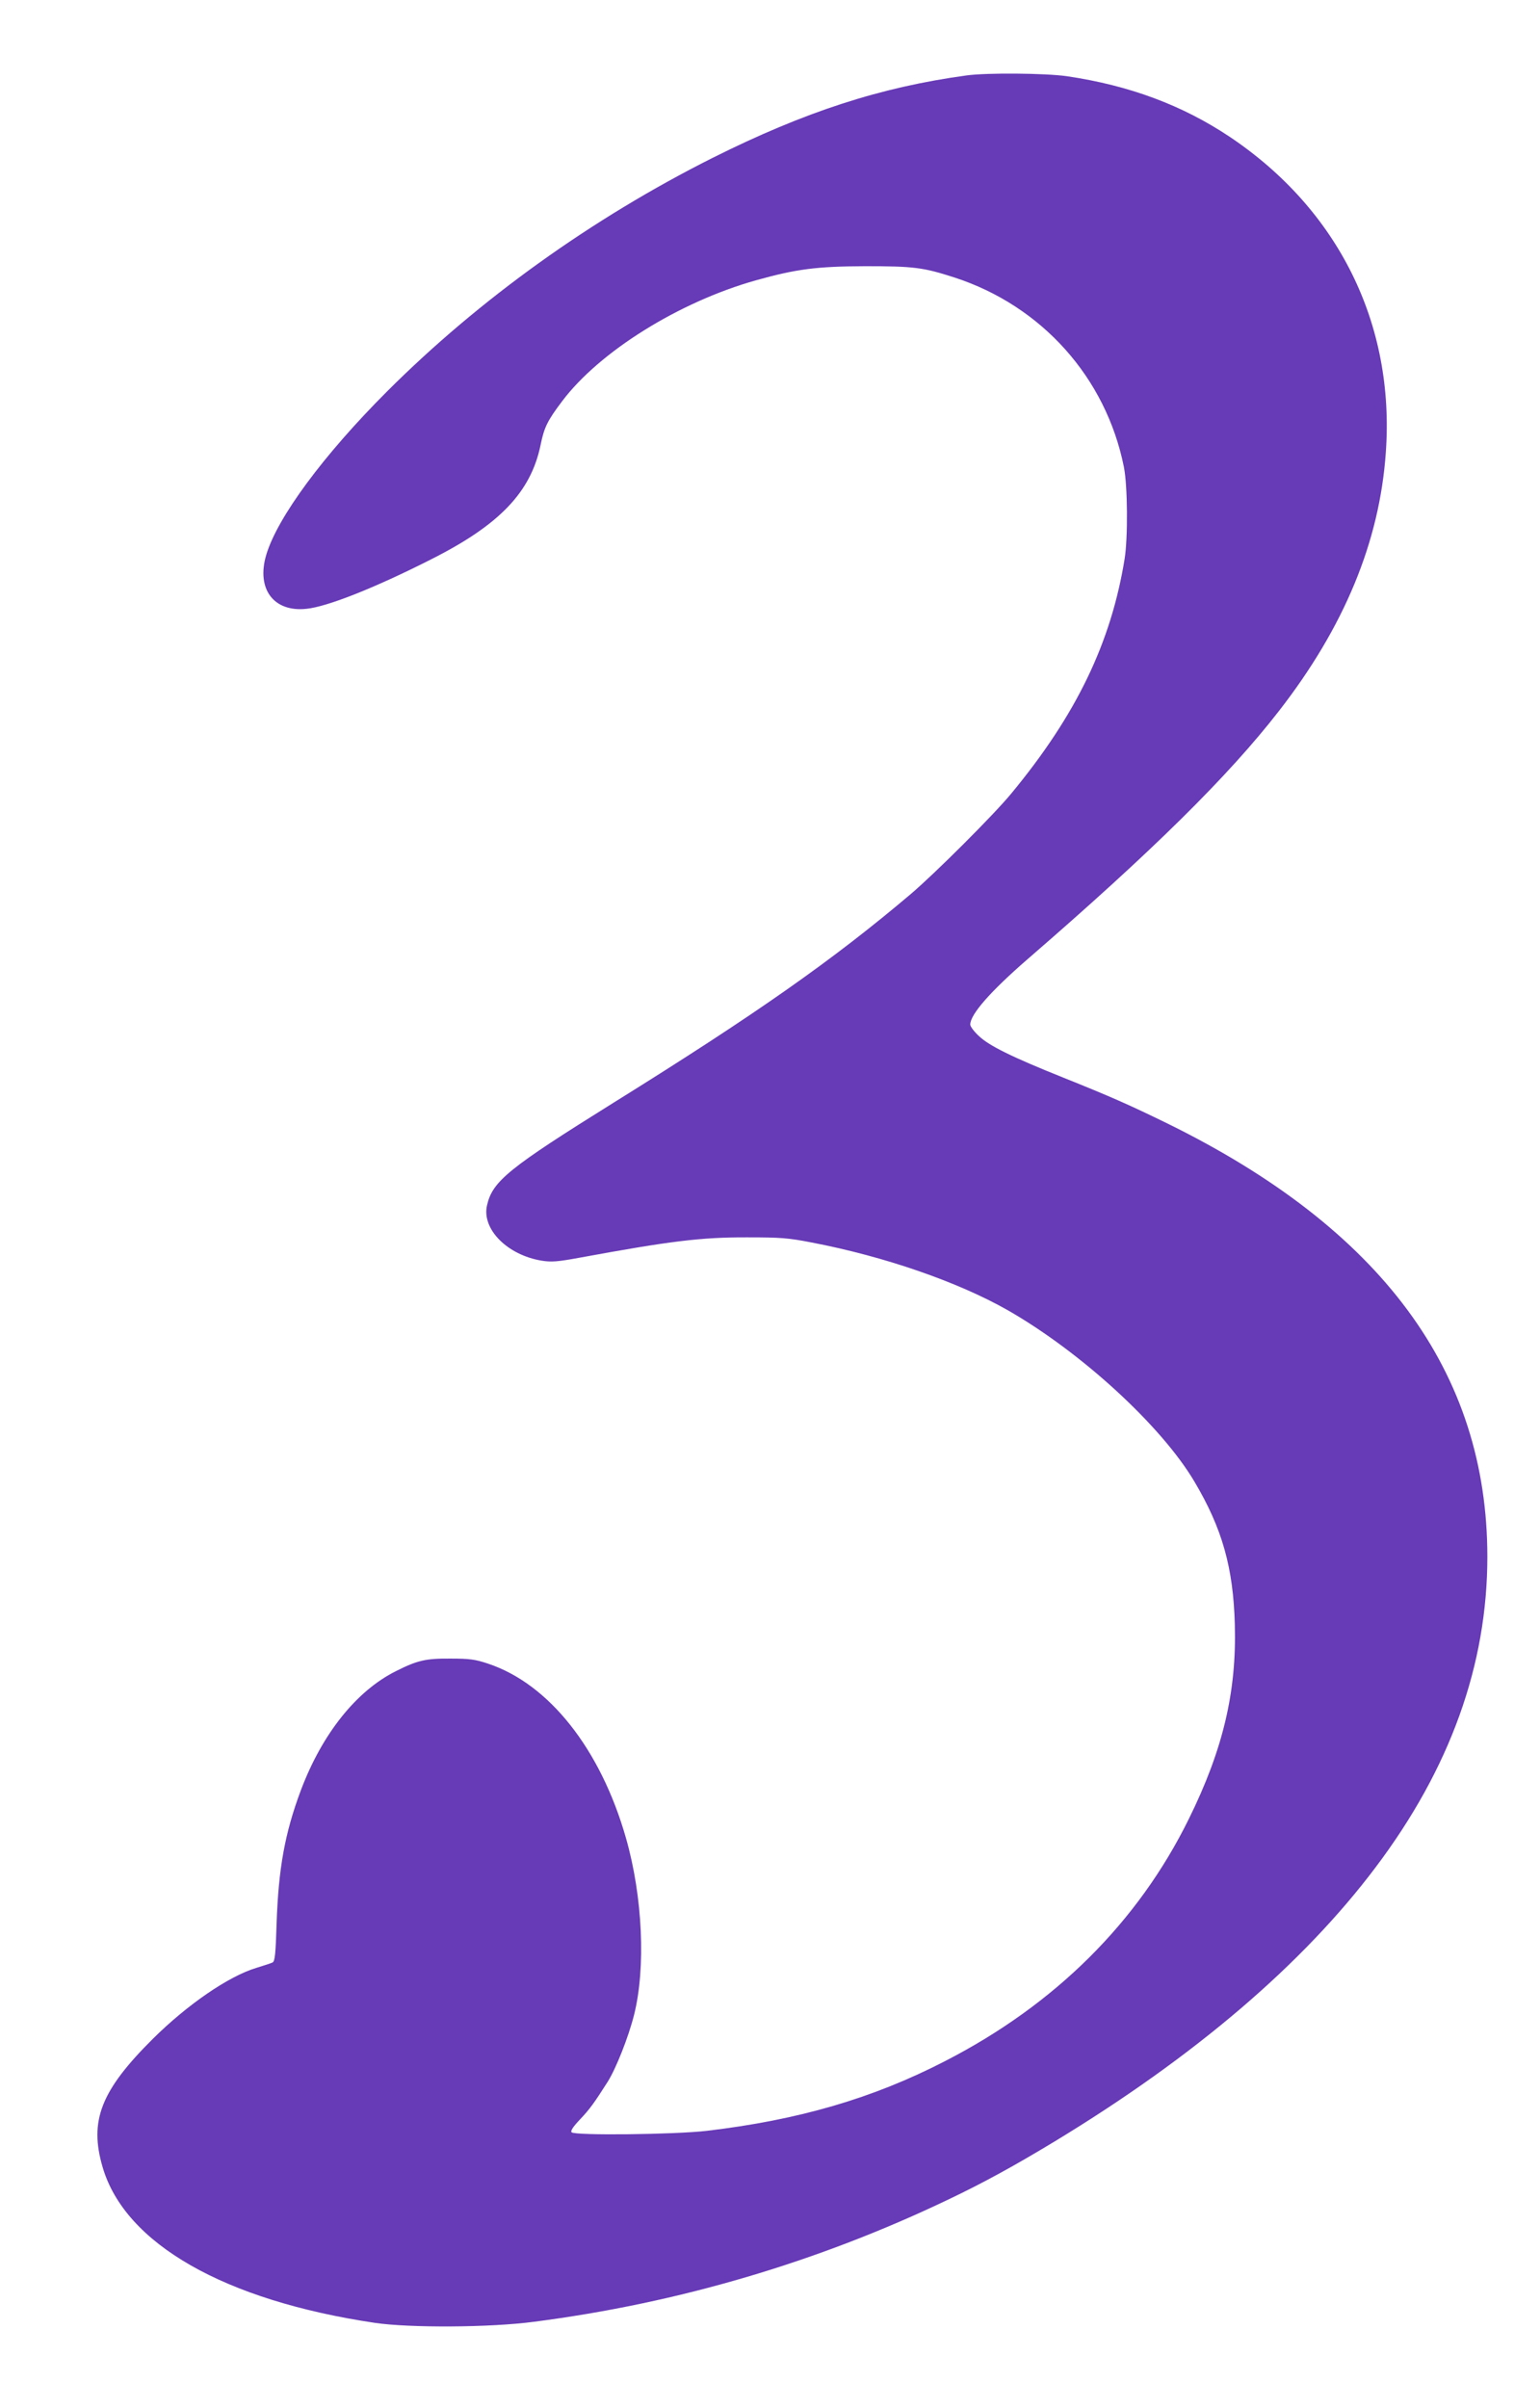 <?xml version="1.0" standalone="no"?>
<!DOCTYPE svg PUBLIC "-//W3C//DTD SVG 20010904//EN"
 "http://www.w3.org/TR/2001/REC-SVG-20010904/DTD/svg10.dtd">
<svg version="1.0" xmlns="http://www.w3.org/2000/svg"
 width="819pt" height="1280pt" viewBox="0 0 819 1280"
 preserveAspectRatio="xMidYMid meet">
<g transform="translate(0,1280) scale(0.1,-0.1)"
fill="#673ab7" stroke="none">
<path d="M5140 12399 c-456 -62 -860 -193 -1350 -438 -641 -322 -1239 -750
-1731 -1241 -339 -339 -583 -669 -643 -869 -54 -181 39 -306 214 -287 110 11
363 111 661 262 366 184 532 358 584 609 19 94 37 130 115 233 198 263 621
527 1030 642 215 60 322 74 580 75 259 0 309 -6 476 -60 465 -151 806 -533
901 -1007 20 -100 22 -375 4 -488 -72 -446 -257 -830 -603 -1248 -92 -112
-404 -423 -533 -533 -417 -353 -820 -636 -1580 -1109 -560 -349 -646 -418
-675 -547 -29 -126 108 -264 291 -294 51 -8 83 -6 202 16 479 88 645 109 892
108 175 0 217 -3 340 -27 388 -74 780 -210 1044 -360 390 -223 817 -614 993
-911 148 -249 207 -458 215 -760 10 -358 -63 -665 -244 -1032 -270 -549 -711
-988 -1298 -1289 -382 -197 -776 -312 -1265 -370 -170 -20 -702 -26 -720 -8
-7 7 6 28 46 70 51 54 74 86 146 199 44 70 110 236 140 355 63 250 46 629 -43
940 -135 473 -409 819 -733 927 -69 23 -98 27 -201 27 -130 1 -175 -9 -290
-67 -210 -105 -392 -333 -505 -633 -85 -227 -119 -414 -129 -708 -5 -162 -9
-200 -21 -207 -8 -4 -47 -17 -87 -29 -148 -45 -365 -194 -549 -376 -278 -276
-341 -437 -268 -684 119 -406 647 -708 1449 -827 185 -27 612 -25 845 6 768
99 1511 318 2208 652 180 86 340 173 560 306 744 451 1320 942 1708 1458 396
525 594 1076 594 1650 0 983 -563 1745 -1705 2305 -201 98 -298 141 -550 242
-277 111 -396 170 -450 222 -25 23 -45 50 -45 60 0 54 106 175 304 347 665
575 1069 974 1337 1319 348 447 536 901 569 1375 49 682 -252 1290 -829 1677
-253 169 -535 274 -868 323 -113 16 -423 19 -533 4z"/>
</g>
</svg>
